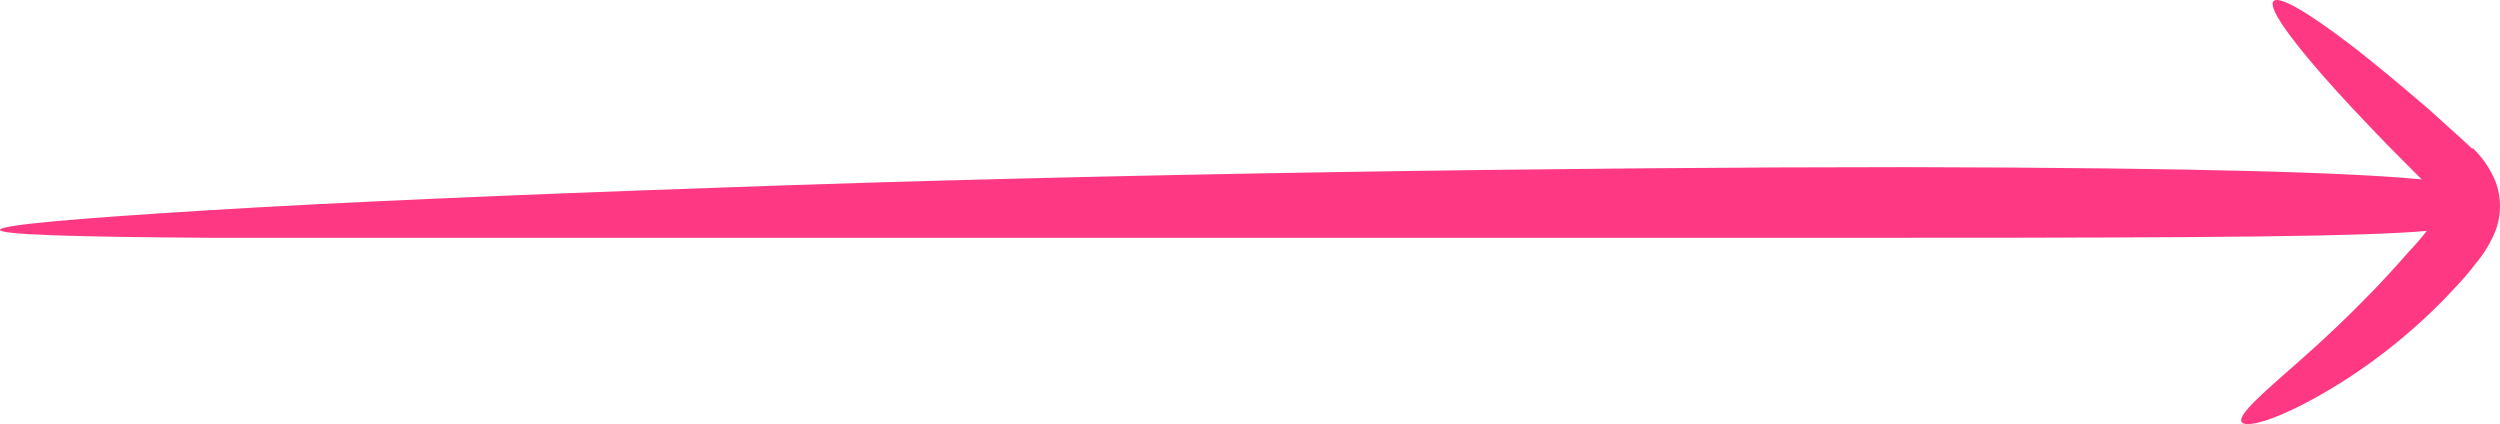 <?xml version="1.0" encoding="UTF-8"?> <svg xmlns="http://www.w3.org/2000/svg" width="112" height="19" viewBox="0 0 112 19" fill="none"> <g clip-path="url(#clip0_8586_21536)"> <path d="M110.769 6.679C110.385 6.307 110.074 6.046 109.754 5.748L108.839 4.92C107.596 3.85 106.453 2.901 105.465 2.129C103.49 0.612 102.137 -0.206 101.862 0.045C101.588 0.296 102.466 1.561 104.094 3.422C104.907 4.353 105.922 5.423 107.047 6.586L108.492 8.037C105.511 7.749 99.074 7.516 85.385 7.488C70.984 7.488 49.614 7.767 31.866 8.419C22.988 8.726 15.023 9.07 9.272 9.424C3.52 9.777 -0.009 10.075 1.77234e-05 10.298C0.009 10.521 3.548 10.614 9.308 10.652H31.912C49.66 10.652 70.993 10.652 85.376 10.652C99.448 10.652 105.84 10.596 108.72 10.345C108.483 10.652 108.199 10.977 107.916 11.275C107.358 11.917 106.8 12.522 106.251 13.089C105.163 14.215 104.121 15.192 103.216 15.992C101.387 17.602 100.226 18.588 100.427 18.905C100.628 19.221 102.192 18.756 104.414 17.425C105.709 16.649 106.933 15.755 108.071 14.755C108.711 14.197 109.351 13.583 109.982 12.894C110.302 12.55 110.595 12.233 110.897 11.824C111.282 11.373 111.591 10.861 111.811 10.307C112.063 9.614 112.063 8.852 111.811 8.158C111.575 7.577 111.219 7.053 110.769 6.623" fill="#FF3884"></path> </g> <defs> <clipPath id="clip0_8586_21536"> <rect width="112" height="19" fill="white"></rect> </clipPath> </defs> </svg> 